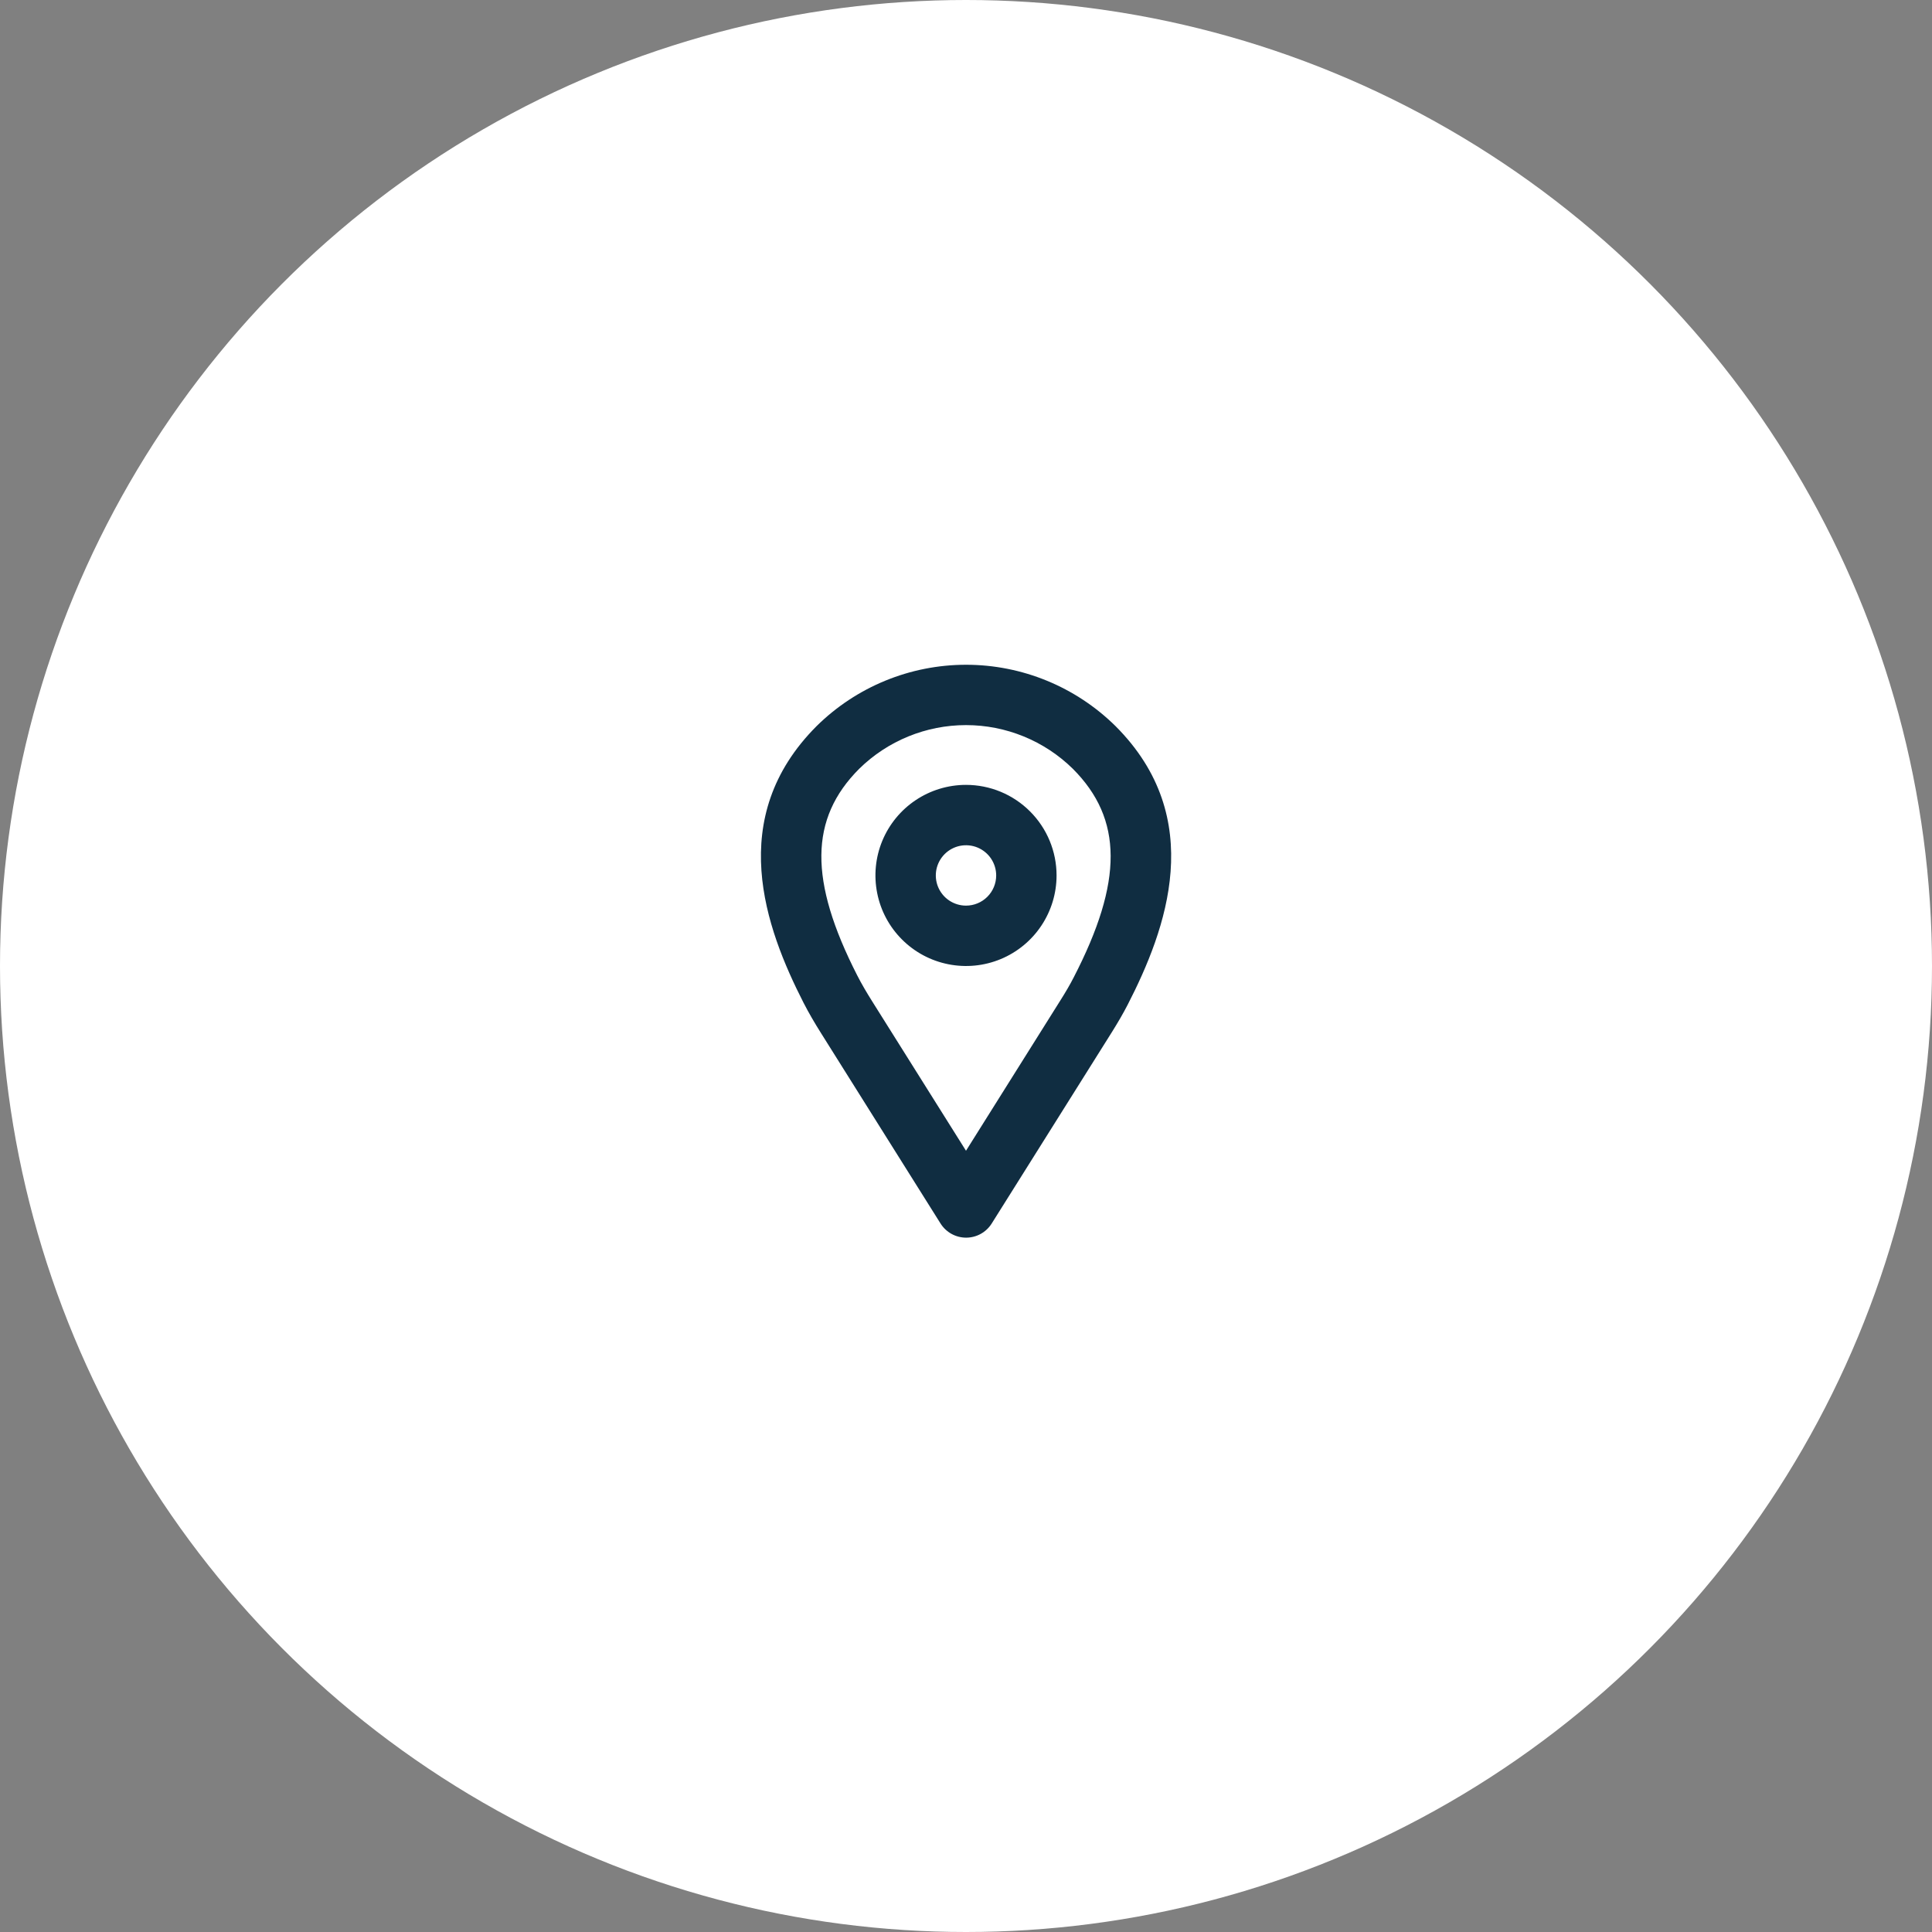 <svg width="64" height="64" viewBox="0 0 64 64" fill="none" xmlns="http://www.w3.org/2000/svg">
<rect x="0" y="0" width="64" height="64" fill="#808080" stroke="none"/>
<circle cx="32" cy="32" r="32" fill="white"/>
<path d="M36.952 24.052C35.633 22.751 33.855 22.021 32.002 22.021C30.149 22.021 28.371 22.751 27.052 24.052C24.02 27.087 25.352 30.738 26.62 33.221C26.796 33.564 26.993 33.899 27.199 34.226L31.157 40.531C31.247 40.674 31.372 40.792 31.52 40.874C31.668 40.956 31.835 40.999 32.004 40.999C32.173 40.999 32.34 40.956 32.488 40.874C32.636 40.792 32.761 40.674 32.851 40.531L36.851 34.161C37.027 33.878 37.198 33.588 37.351 33.292C38.638 30.788 40 27.1 36.952 24.052ZM35.568 32.377C35.442 32.624 35.299 32.865 35.152 33.099L32 38.12L28.888 33.164C28.714 32.887 28.546 32.604 28.397 32.312C26.792 29.167 26.812 27.119 28.463 25.466C29.407 24.539 30.678 24.02 32.001 24.02C33.324 24.02 34.594 24.539 35.538 25.466C37.2 27.129 37.209 29.2 35.568 32.377Z" fill="#102D41"/>
<path d="M32 26C31.407 26 30.827 26.176 30.333 26.506C29.84 26.835 29.455 27.304 29.228 27.852C29.001 28.4 28.942 29.003 29.058 29.585C29.173 30.167 29.459 30.702 29.879 31.121C30.298 31.541 30.833 31.827 31.415 31.942C31.997 32.058 32.6 31.999 33.148 31.772C33.696 31.545 34.165 31.16 34.494 30.667C34.824 30.173 35 29.593 35 29C35 28.204 34.684 27.441 34.121 26.879C33.559 26.316 32.796 26 32 26ZM32 30C31.802 30 31.609 29.941 31.444 29.831C31.28 29.722 31.152 29.565 31.076 29.383C31 29.2 30.981 28.999 31.019 28.805C31.058 28.611 31.153 28.433 31.293 28.293C31.433 28.153 31.611 28.058 31.805 28.019C31.999 27.981 32.2 28 32.383 28.076C32.565 28.152 32.722 28.28 32.831 28.444C32.941 28.609 33 28.802 33 29C33 29.265 32.895 29.52 32.707 29.707C32.52 29.895 32.265 30 32 30Z" fill="#102D41"/>
</svg>

